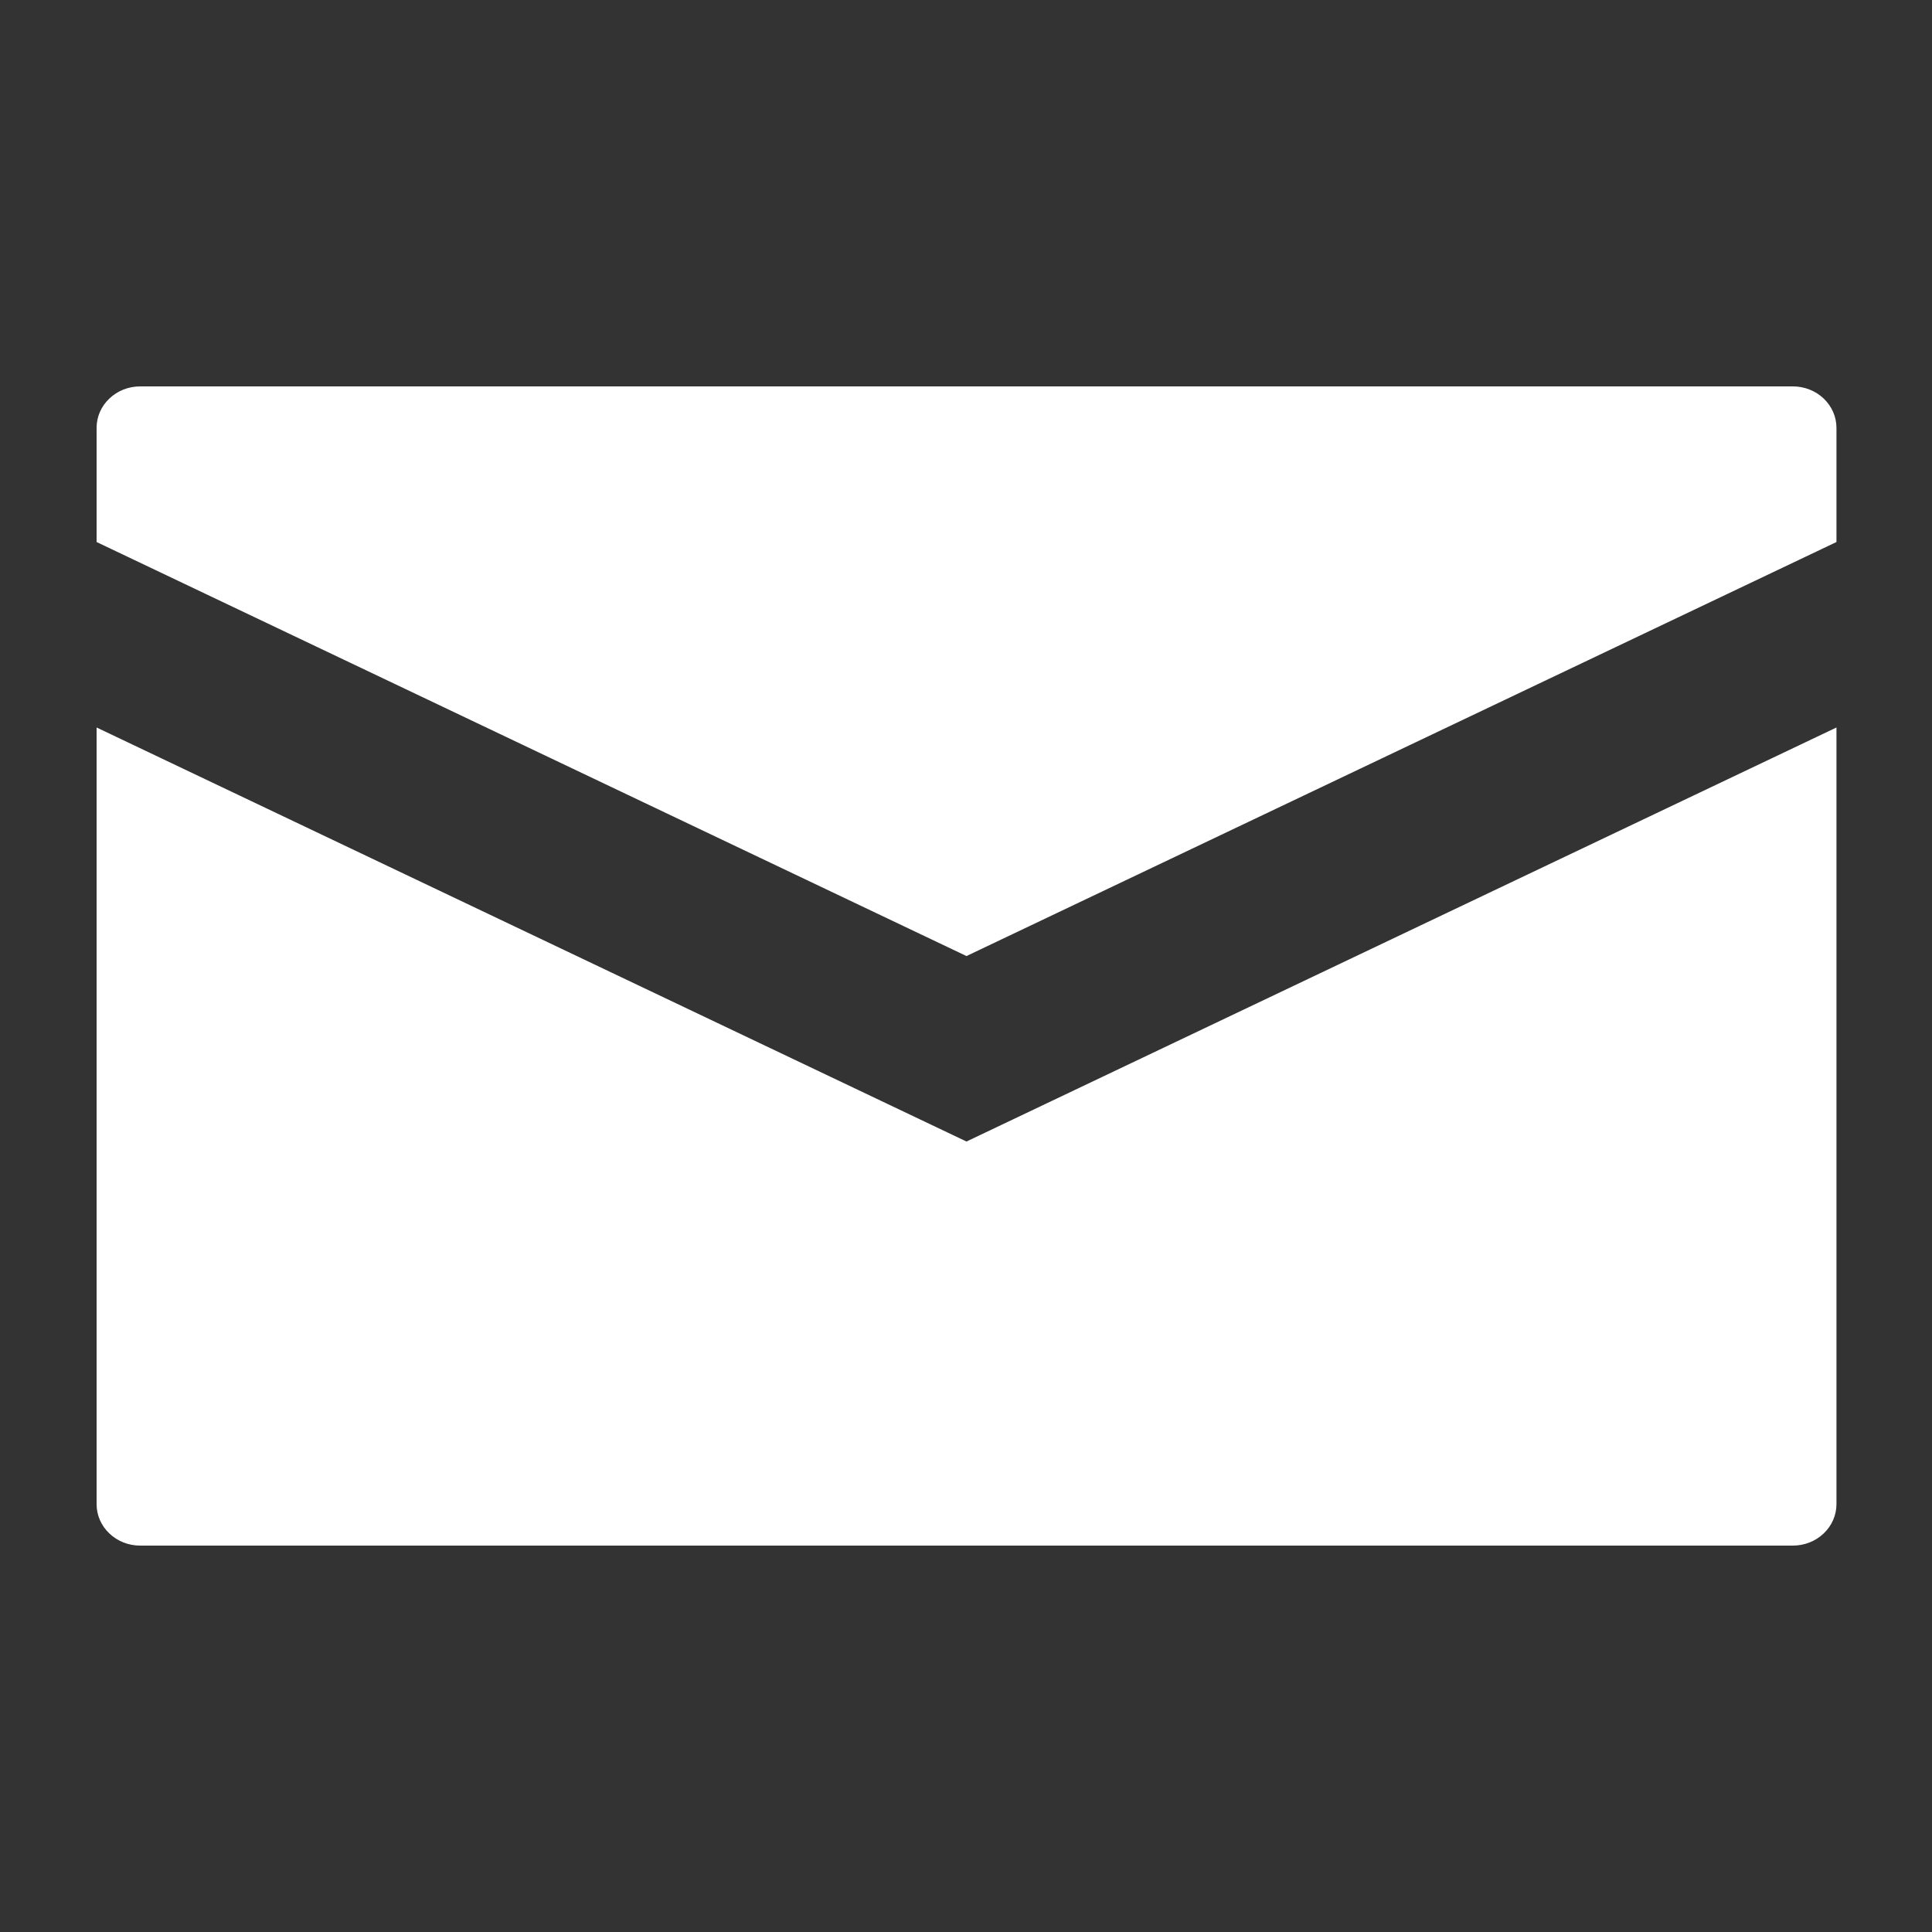 <svg width="20" height="20" viewBox="0 0 20 20" fill="none" xmlns="http://www.w3.org/2000/svg">
<rect x="0" y="0" width="20" height="20" fill="#333333" stroke="none"/>
<path d="M19.011 4.429C19.011 4.315 18.963 4.206 18.879 4.126C18.794 4.045 18.68 4 18.56 4H1.45C1.331 4 1.216 4.045 1.132 4.126C1.047 4.206 1 4.315 1 4.429V5.611L10.005 9.897L19.011 5.611V4.429Z" fill="white"/>
<path d="M19.011 7.531L10.005 11.817L1 7.531V15.571C1 15.685 1.047 15.794 1.132 15.874C1.216 15.955 1.331 16 1.45 16H18.56C18.68 16 18.794 15.955 18.879 15.874C18.963 15.794 19.011 15.685 19.011 15.571V7.531Z" fill="white"/>
</svg>
